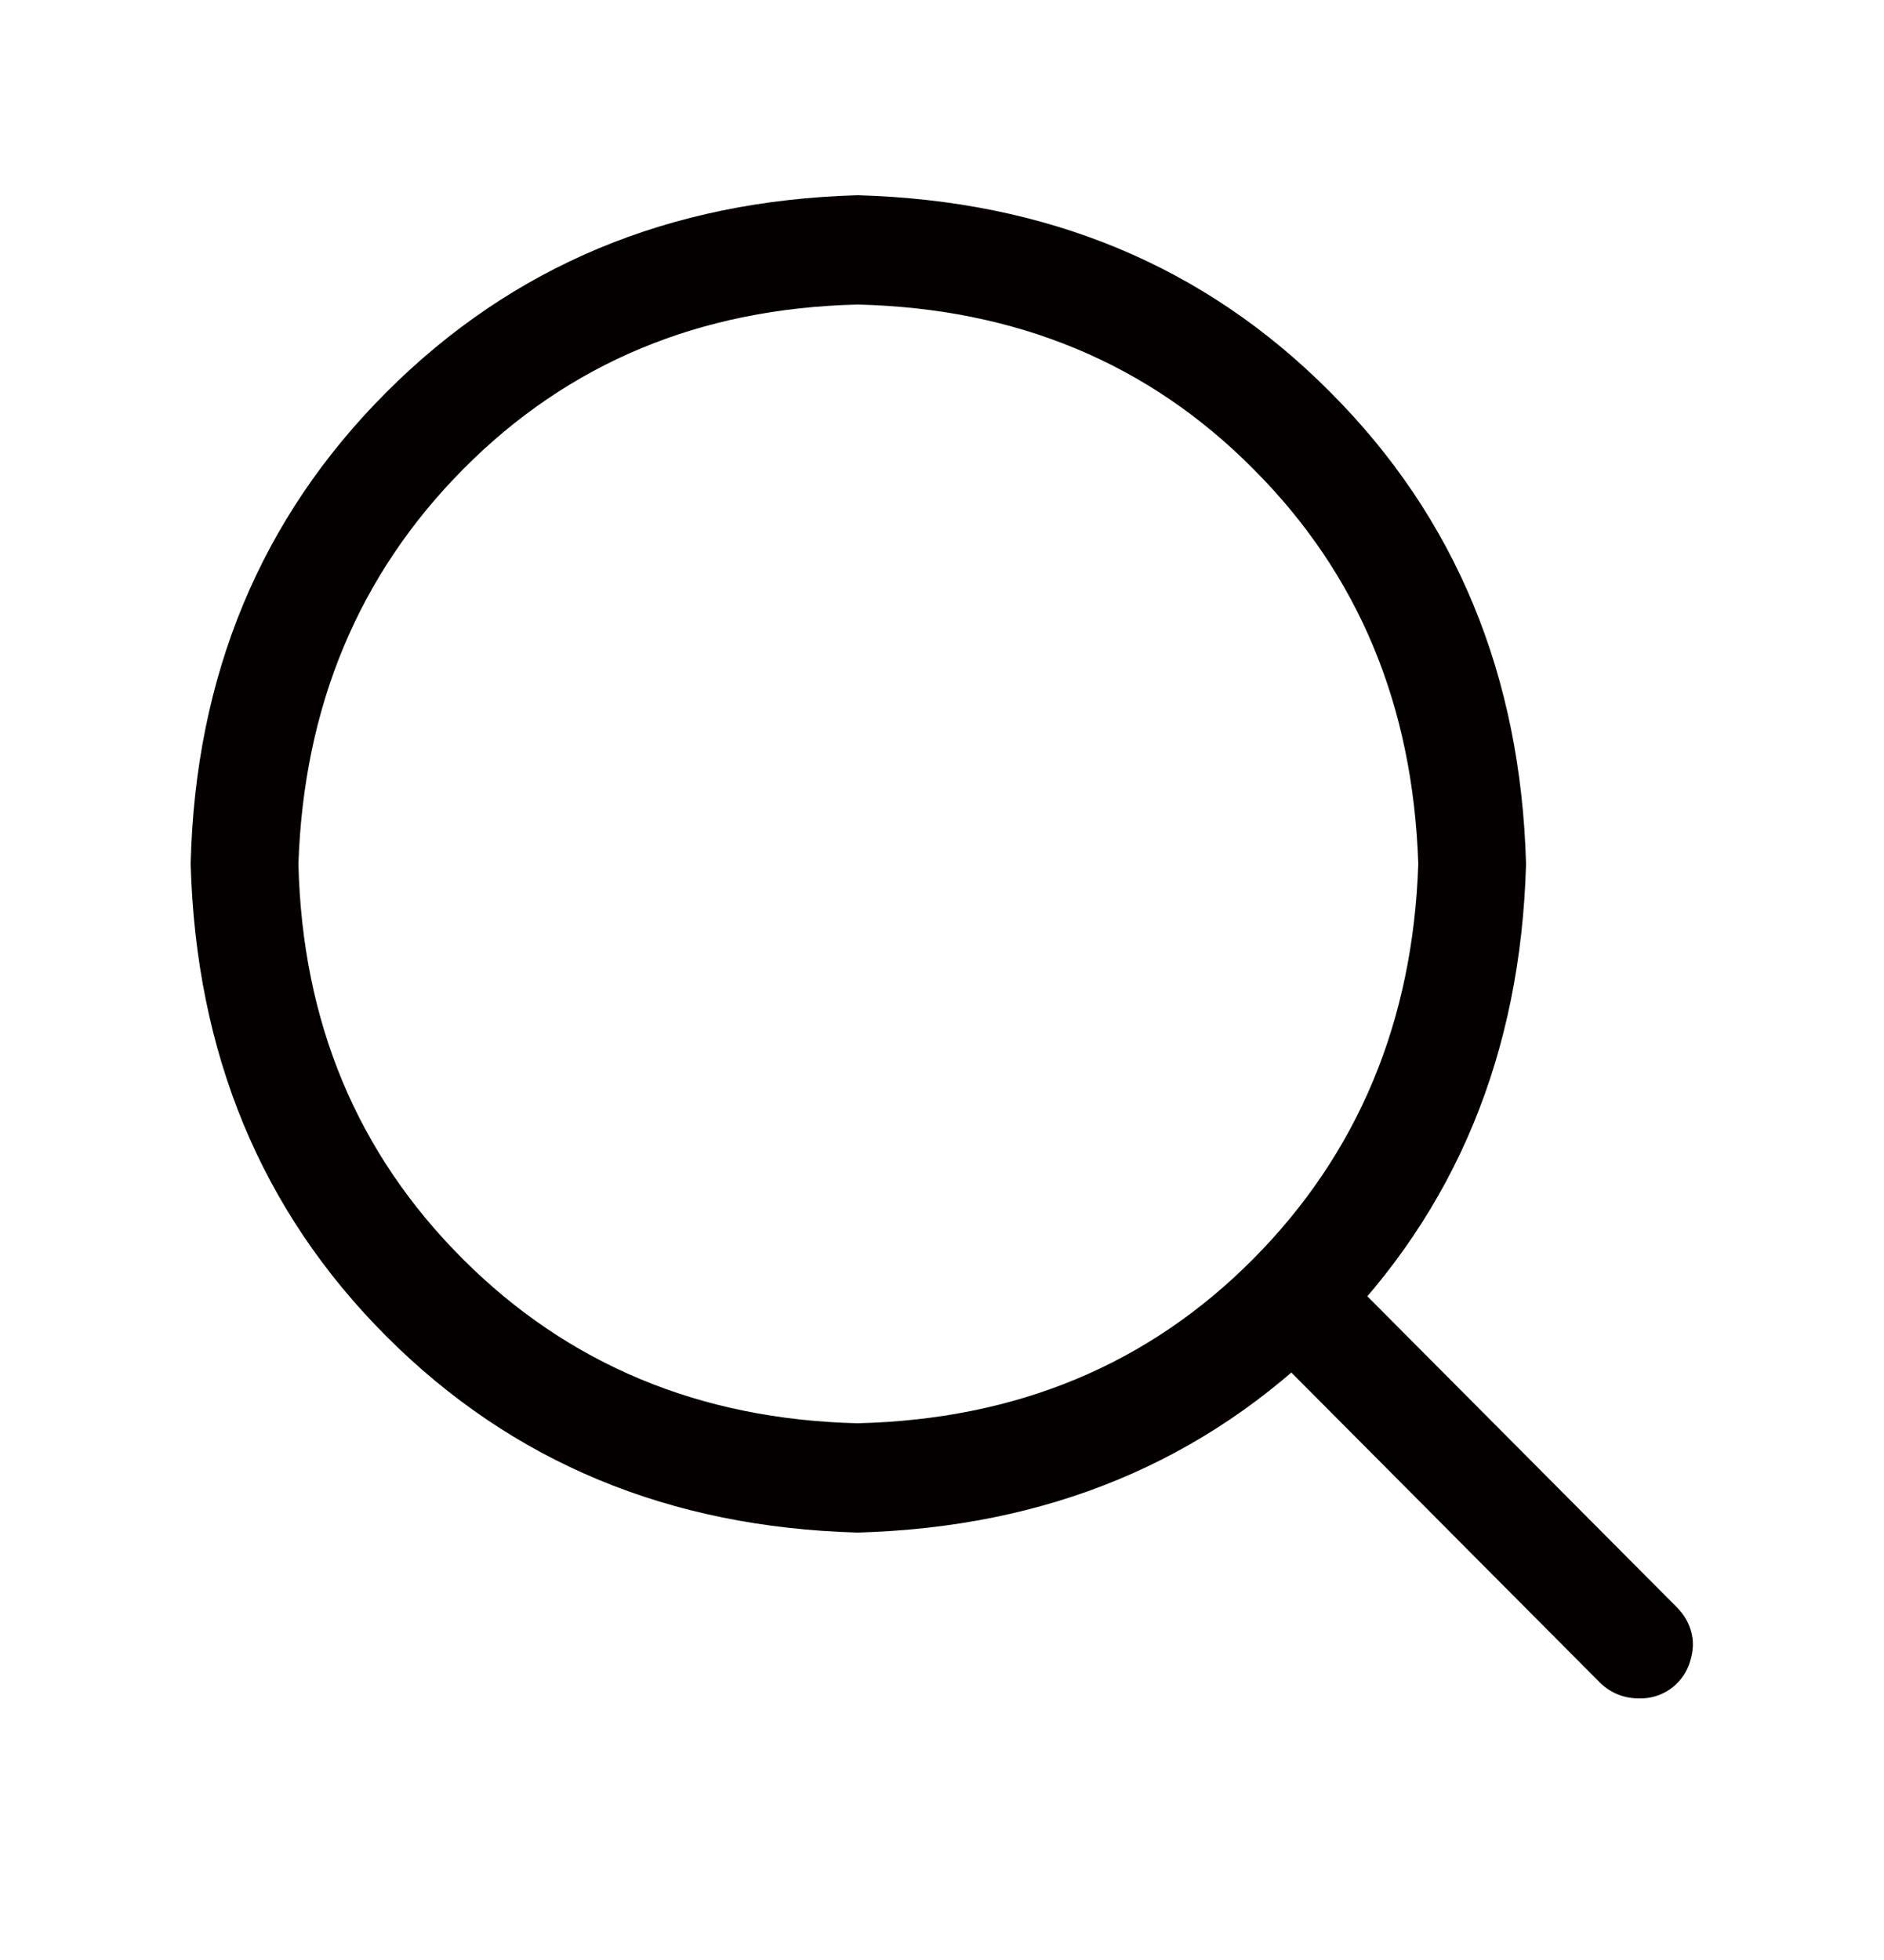 <svg width="25" height="26" viewBox="0 0 25 26" fill="none" xmlns="http://www.w3.org/2000/svg">
<g id="&#228;&#184;&#139;&#232;&#189;&#189; 1">
<path id="Vector" d="M11.38 20.33C8.88 20.26 6.8 19.4 5.13 17.73C3.46 16.06 2.6 13.97 2.53 11.46C2.59 8.96 3.46 6.87 5.13 5.2C6.8 3.53 8.88 2.66 11.38 2.59C13.89 2.66 15.98 3.52 17.65 5.2C19.32 6.87 20.18 8.96 20.25 11.46C20.18 13.97 19.32 16.06 17.65 17.73C15.98 19.4 13.89 20.26 11.38 20.33ZM11.38 4.04C9.28 4.09 7.54 4.82 6.15 6.22C4.76 7.62 4.03 9.37 3.96 11.46C4.01 13.56 4.74 15.3 6.14 16.7C7.54 18.1 9.29 18.83 11.38 18.88C13.49 18.83 15.24 18.1 16.63 16.7C18.02 15.3 18.75 13.55 18.82 11.46C18.75 9.36 18.03 7.62 16.63 6.22C15.24 4.82 13.49 4.09 11.38 4.04ZM21.75 22.53C21.55 22.53 21.38 22.46 21.24 22.33L16.85 17.92C16.65 17.72 16.59 17.5 16.66 17.24C16.689 17.118 16.751 17.007 16.839 16.919C16.927 16.83 17.039 16.768 17.16 16.74C17.42 16.67 17.65 16.72 17.86 16.91L22.25 21.32C22.35 21.42 22.42 21.54 22.45 21.68C22.48 21.82 22.46 21.95 22.41 22.09C22.359 22.223 22.268 22.336 22.15 22.415C22.032 22.494 21.892 22.534 21.75 22.53Z" fill="#040000"/>
</g>
</svg>
